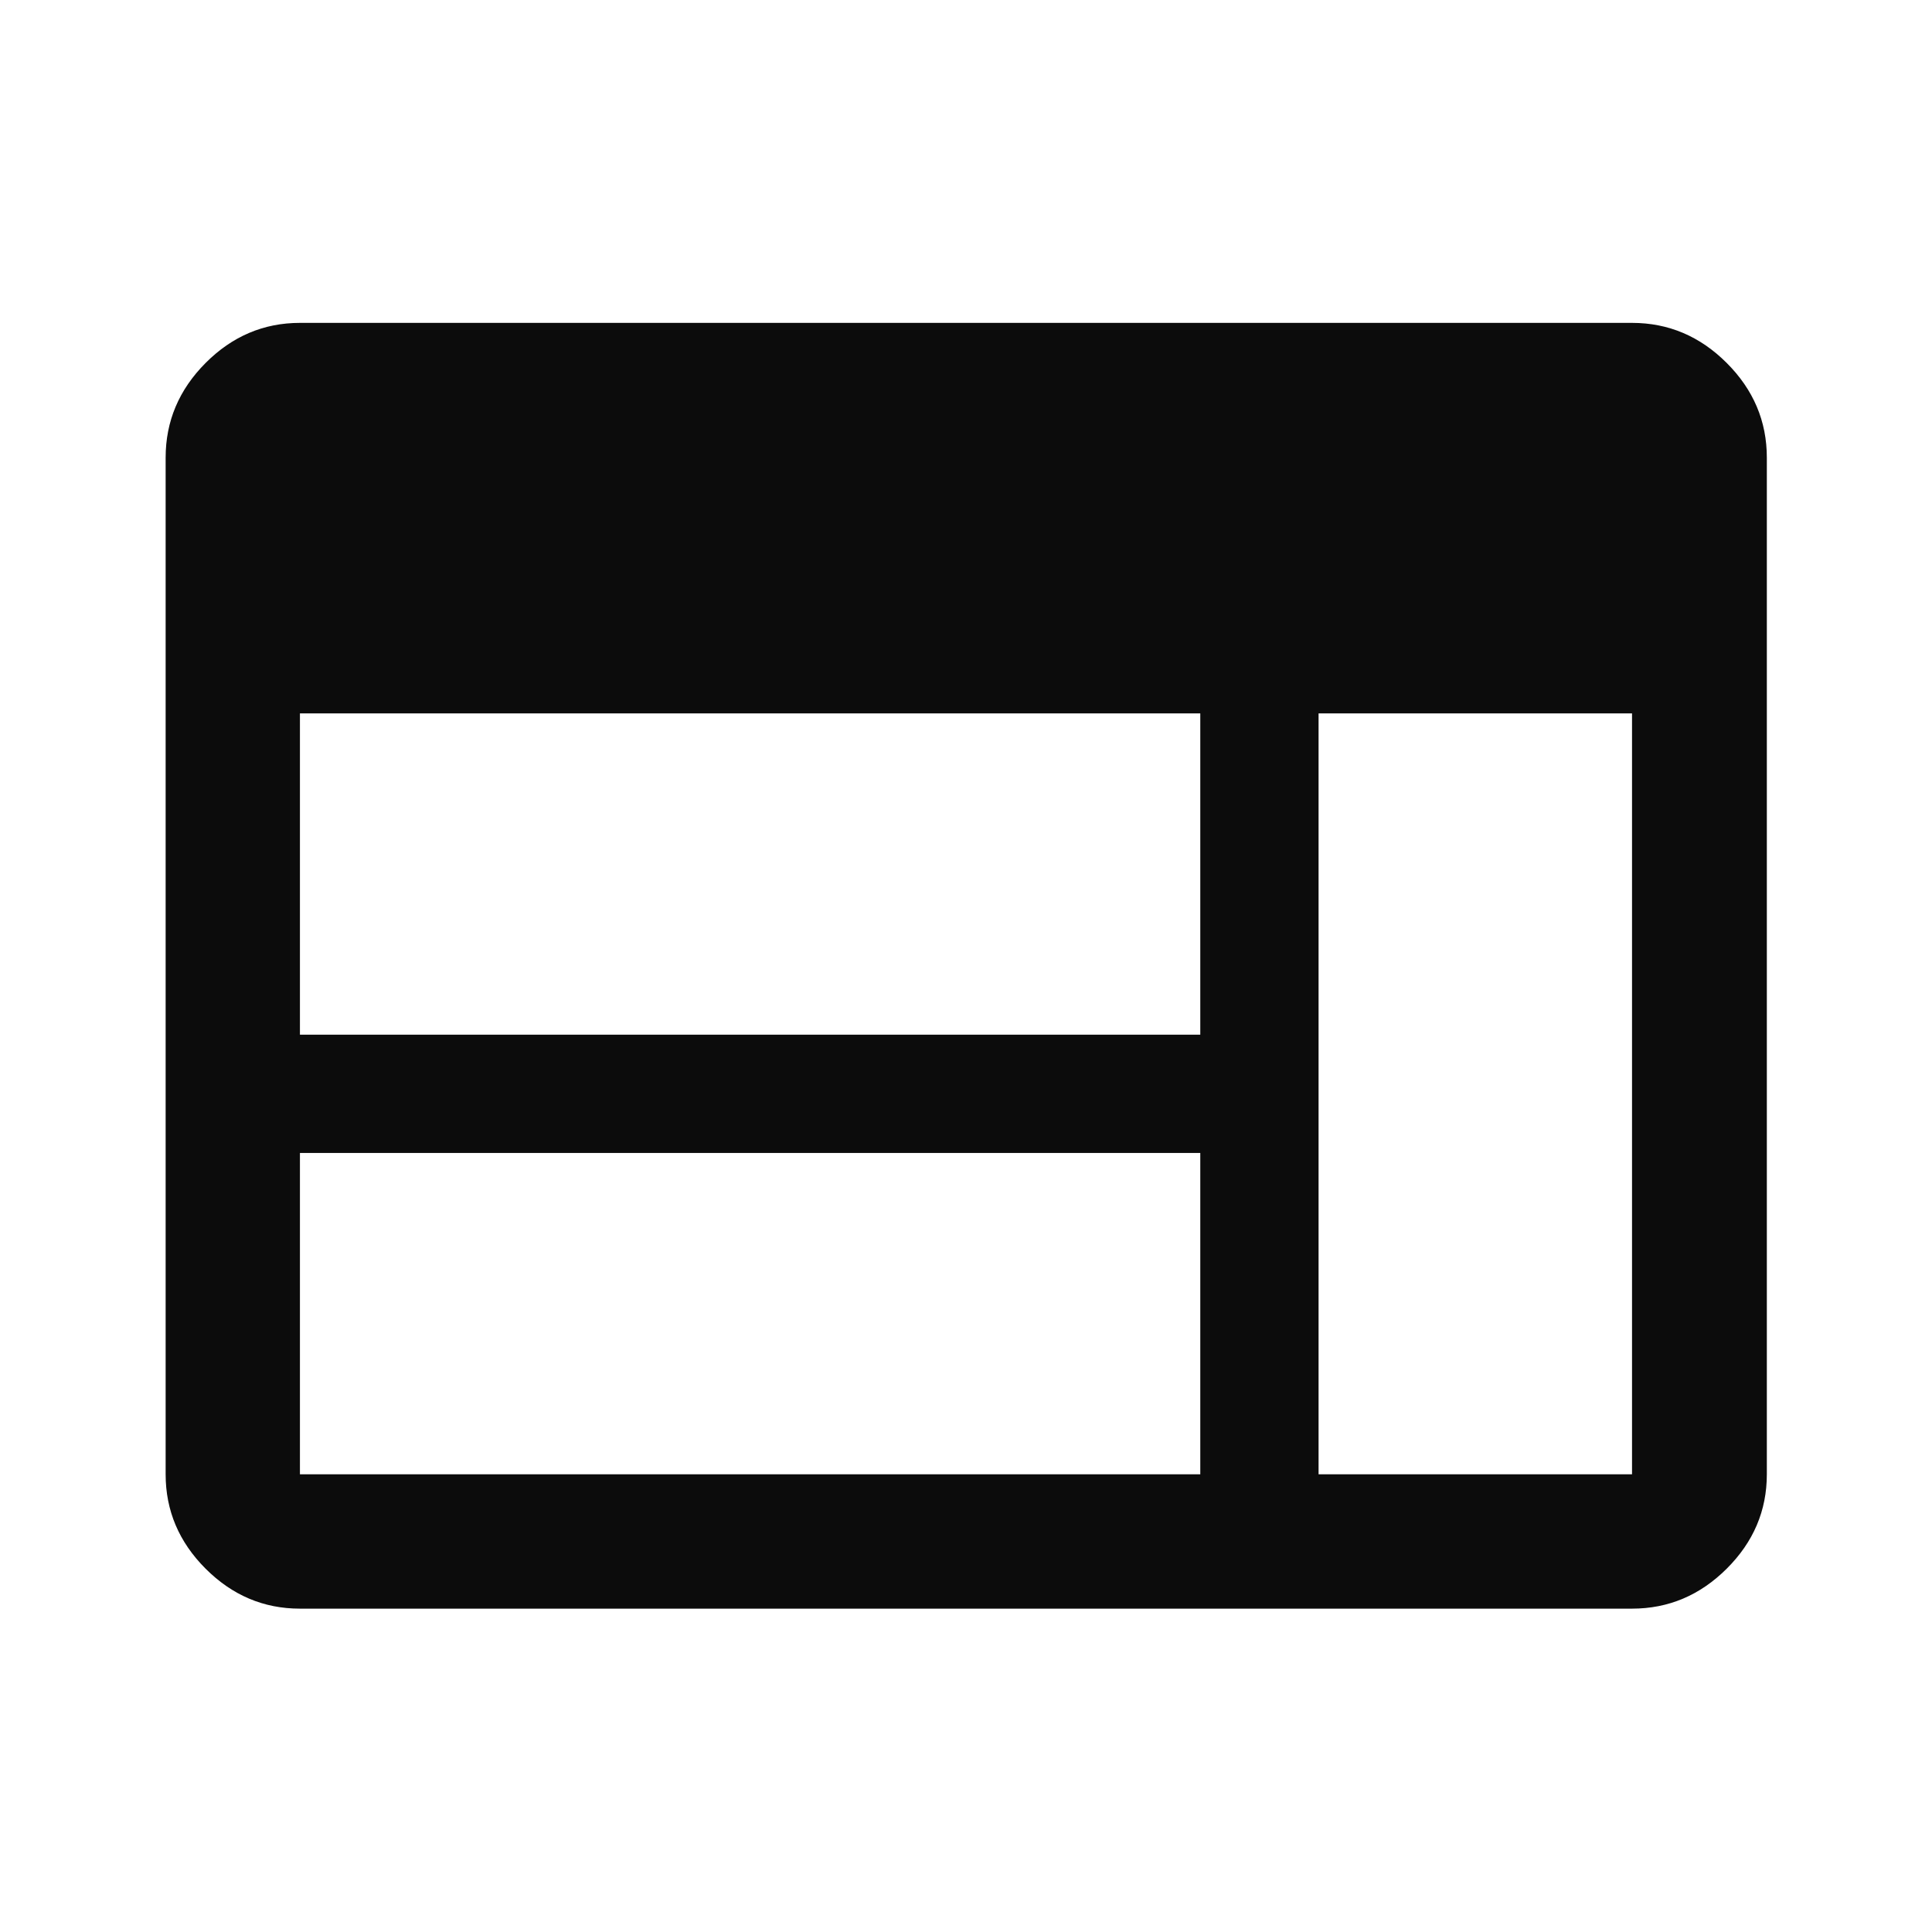 <svg width="49" height="49" viewBox="0 0 49 49" fill="none" xmlns="http://www.w3.org/2000/svg">
<path d="M7.607 40.799C6.687 40.799 5.89 40.461 5.214 39.785C4.539 39.11 4.201 38.312 4.201 37.392V11.607C4.201 10.684 4.539 9.884 5.214 9.206C5.89 8.528 6.687 8.189 7.607 8.189H41.392C42.316 8.189 43.116 8.528 43.794 9.206C44.472 9.884 44.811 10.684 44.811 11.607V37.392C44.811 38.312 44.472 39.11 43.794 39.785C43.116 40.461 42.316 40.799 41.392 40.799H7.607ZM7.607 37.392H30.442V29.242H7.607V37.392ZM33.442 37.392H41.392V18.093H33.442V37.392ZM7.607 26.242H30.442V18.093H7.607V26.242Z" fill="#0C0C0C"/>
</svg>
